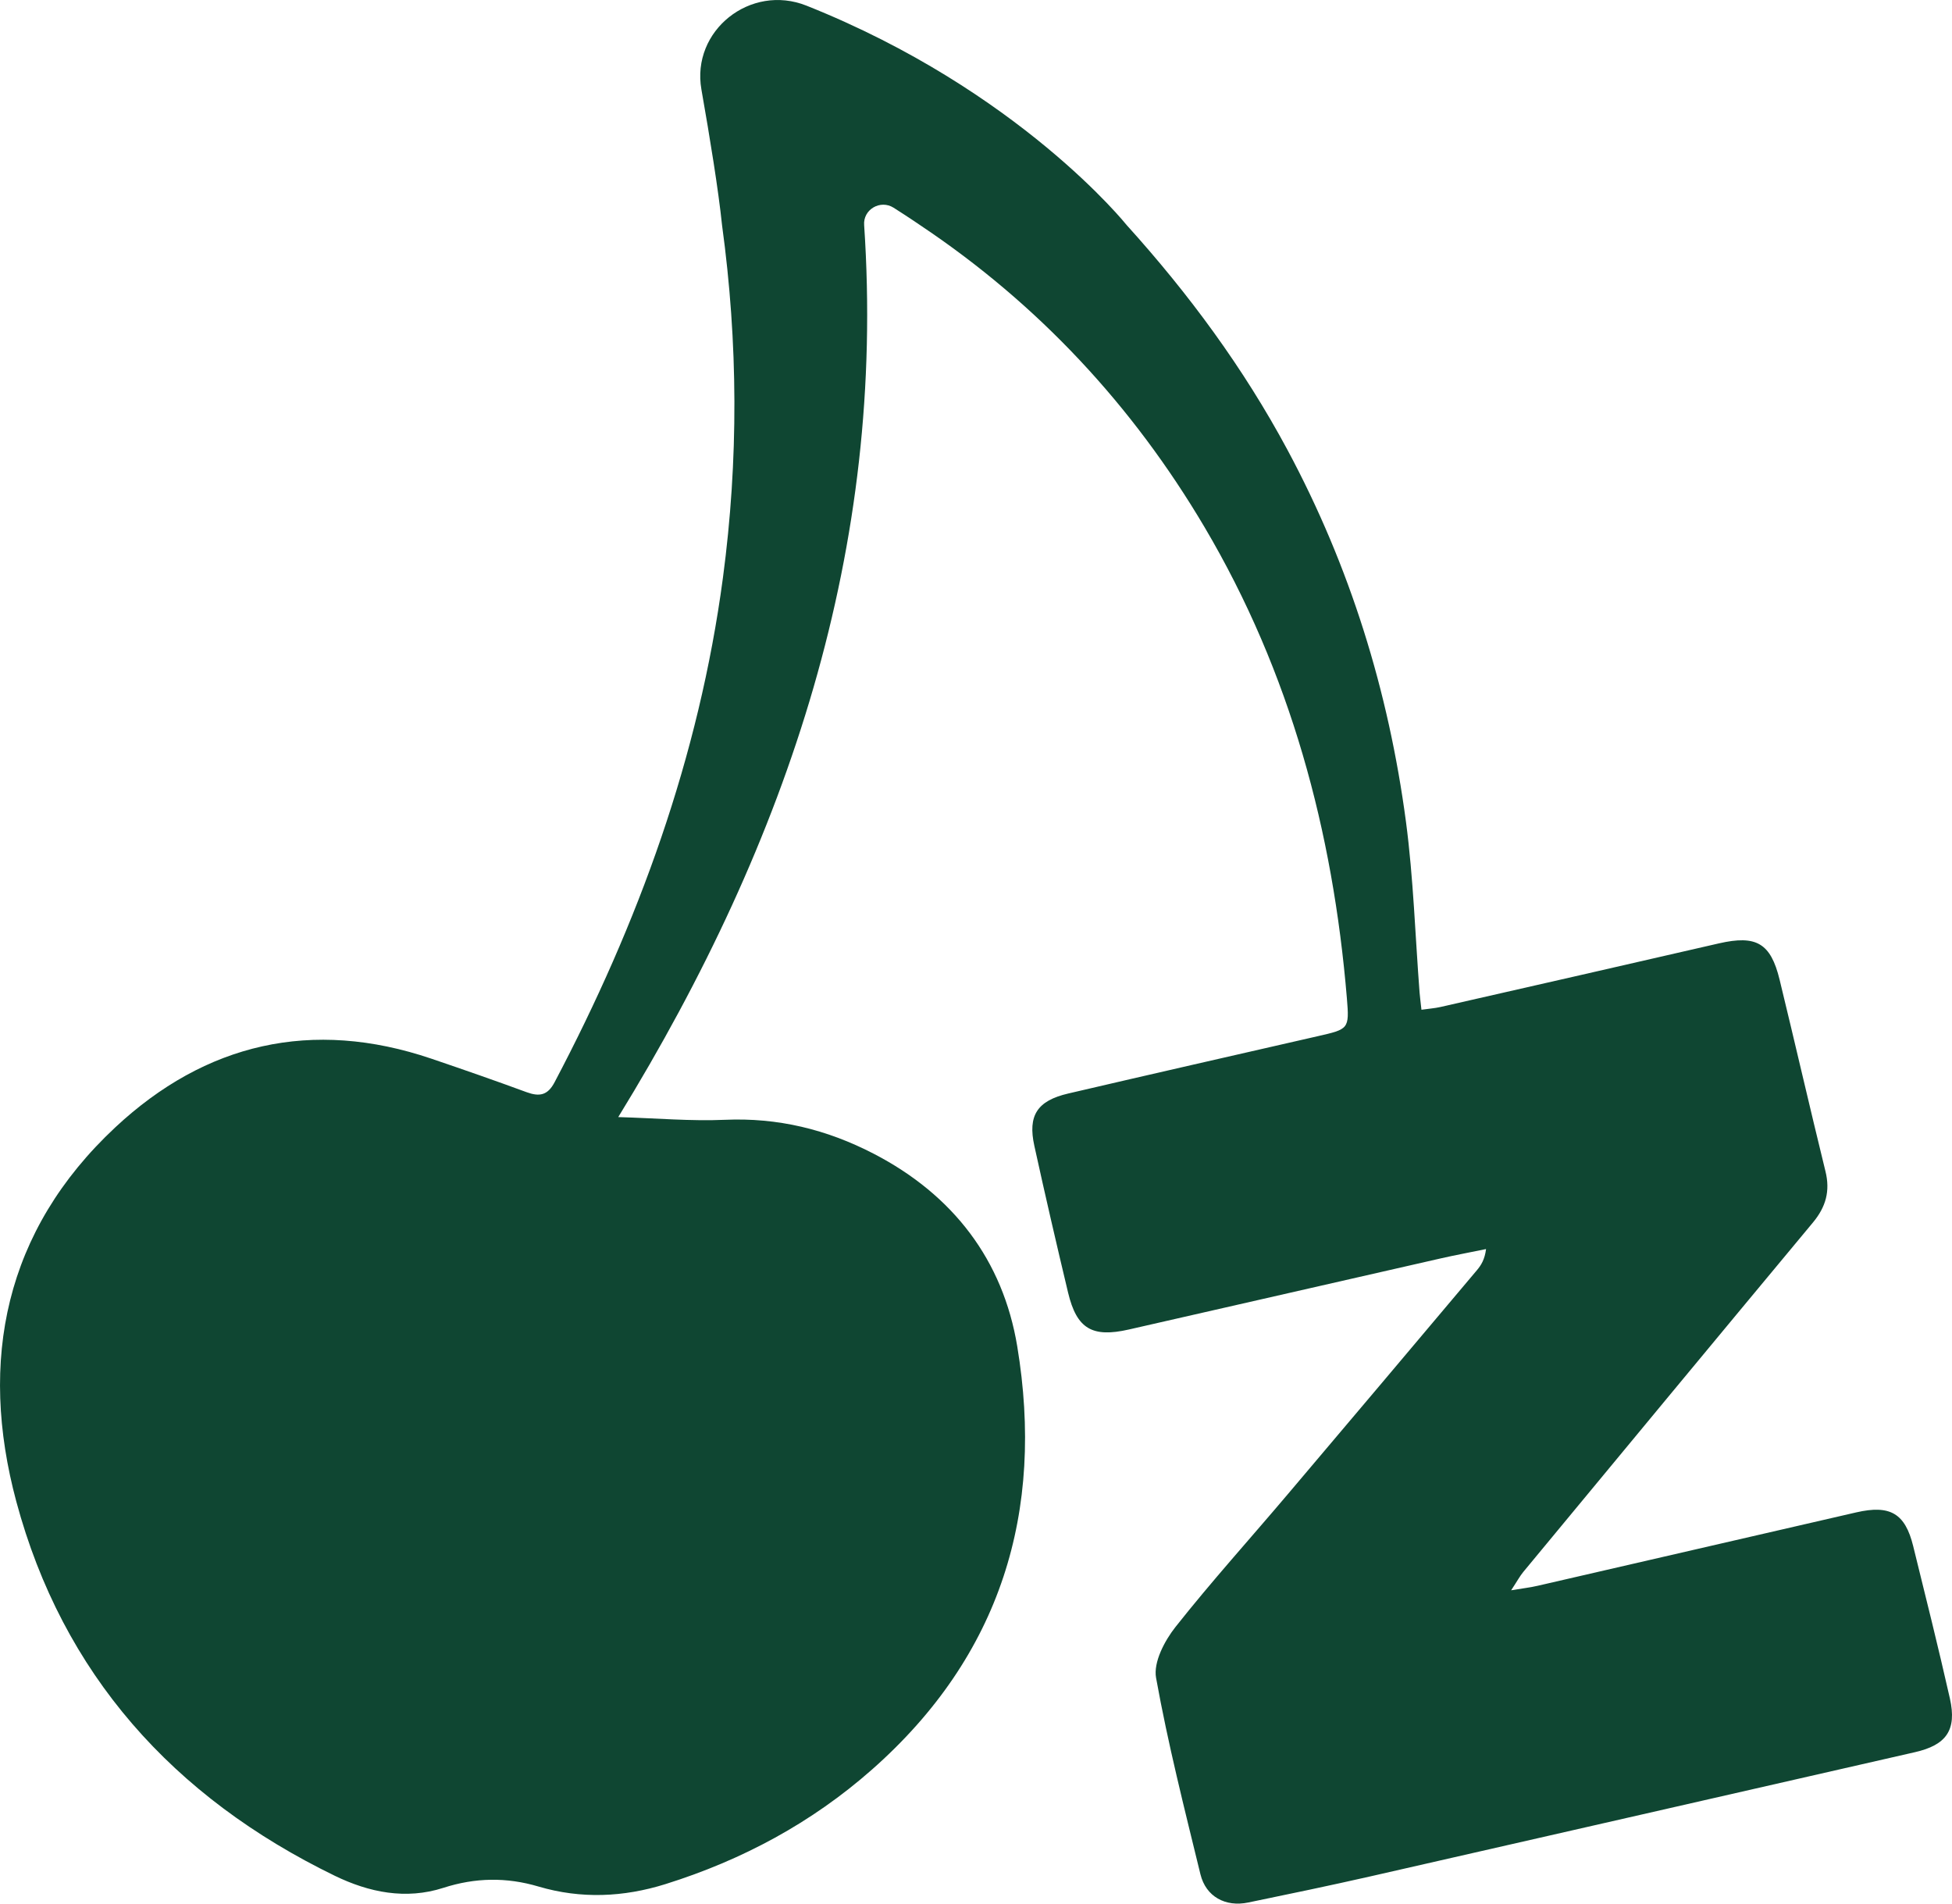 <svg width="40" height="39" viewBox="0 0 40 39" fill="none" xmlns="http://www.w3.org/2000/svg">
<path d="M18.855 4.613C21.28 6.232 23.21 8.31 24.681 10.796C26.444 13.779 27.315 17.032 27.6 20.451C27.653 21.086 27.636 21.084 26.998 21.23C25.296 21.619 23.592 22.006 21.891 22.403C21.253 22.551 21.058 22.854 21.196 23.477C21.416 24.481 21.648 25.483 21.887 26.483C22.065 27.225 22.381 27.409 23.133 27.238C25.265 26.752 27.397 26.265 29.529 25.78C29.835 25.71 30.145 25.654 30.452 25.59C30.425 25.802 30.352 25.92 30.263 26.025C28.977 27.551 27.692 29.076 26.402 30.597C25.631 31.509 24.828 32.396 24.088 33.332C23.863 33.617 23.632 34.056 23.69 34.375C23.933 35.726 24.273 37.062 24.599 38.399C24.711 38.857 25.111 39.075 25.58 38.977C26.415 38.805 27.248 38.631 28.078 38.443C31.799 37.597 35.519 36.745 39.239 35.898C39.881 35.752 40.103 35.448 39.957 34.798C39.721 33.754 39.461 32.713 39.204 31.673C39.039 31.005 38.732 30.825 38.037 30.985C35.862 31.484 33.69 31.988 31.516 32.487C31.37 32.521 31.221 32.539 30.966 32.581C31.093 32.388 31.145 32.29 31.214 32.206C33.191 29.817 35.169 27.427 37.152 25.044C37.415 24.727 37.507 24.401 37.407 23.997C37.086 22.69 36.785 21.377 36.467 20.07C36.284 19.319 35.987 19.153 35.225 19.327C33.323 19.765 31.419 20.198 29.516 20.631C29.396 20.658 29.271 20.666 29.128 20.687C29.112 20.536 29.098 20.438 29.09 20.339C29 19.171 28.964 17.996 28.811 16.837C28.455 14.16 27.666 11.608 26.381 9.214C25.483 7.542 24.364 6.023 23.089 4.613C23.089 4.613 20.886 1.853 16.527 0.116C15.377 -0.342 14.162 0.628 14.373 1.832C14.548 2.826 14.722 3.897 14.796 4.613C15.125 7.021 15.136 9.423 14.814 11.838C14.325 15.505 13.083 18.914 11.363 22.175C11.222 22.441 11.055 22.472 10.791 22.376C10.145 22.138 9.494 21.912 8.841 21.69C6.392 20.86 4.207 21.375 2.363 23.096C0.096 25.212 -0.442 27.876 0.334 30.762C1.283 34.292 3.545 36.819 6.861 38.43C7.563 38.77 8.314 38.925 9.085 38.677C9.738 38.466 10.38 38.456 11.034 38.65C11.907 38.908 12.778 38.869 13.638 38.6C15.211 38.107 16.632 37.344 17.867 36.255C20.518 33.917 21.405 30.963 20.845 27.582C20.553 25.822 19.538 24.482 17.9 23.635C16.94 23.139 15.94 22.894 14.85 22.942C14.161 22.972 13.467 22.91 12.669 22.886C16.177 17.175 18.153 11.213 17.708 4.613C17.682 4.293 18.039 4.083 18.312 4.256C18.652 4.472 18.855 4.613 18.855 4.613Z" fill="#0F4632"/>
</svg>
